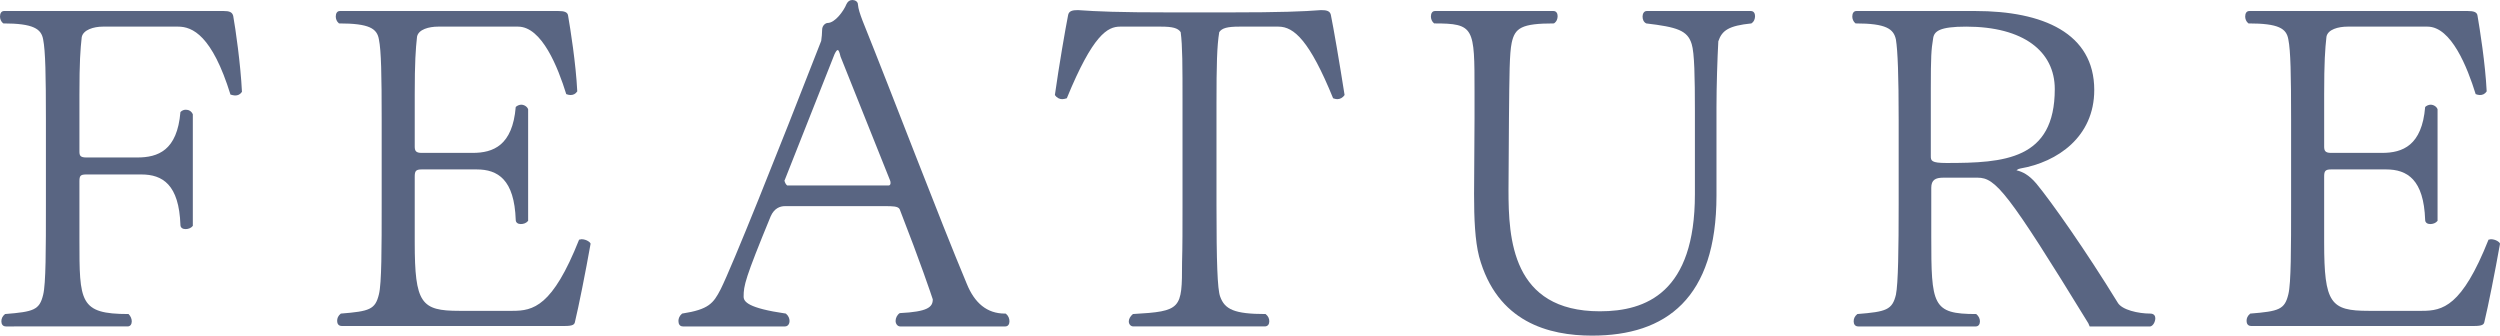 <?xml version="1.0" encoding="UTF-8"?><svg id="b" xmlns="http://www.w3.org/2000/svg" width="980.087" height="131.575" viewBox="0 0 980.087 131.575"><g id="c"><path d="m92.156,37.438c-.54,0-1.08-.18-1.8-.36-7.2-23.219-14.939-26.639-20.519-26.639h-29.519c-3.6,0-7.74,1.26-8.279,4.14-.54,4.86-.9,9.72-.9,22.499v22.319c0,1.62.36,2.34,2.7,2.34h19.979c8.1,0,15.66-2.699,16.919-17.819.72-.72,1.44-.899,2.16-.899,1.08,0,2.16.54,2.7,1.8v43.738c-.72.899-1.8,1.26-2.88,1.26s-1.98-.54-1.98-1.62c-.54-15.839-7.02-19.799-15.299-19.799h-21.599c-2.34,0-2.7.54-2.7,2.7v22.858c0,24.479,0,29.159,19.259,29.159.9.899,1.26,1.979,1.26,2.88,0,1.08-.54,1.979-1.62,1.979H2.34c-1.26,0-1.8-.899-1.8-1.979s.36-1.98,1.44-2.88c11.339-.9,13.5-1.62,14.939-7.56,1.08-4.32,1.08-18,1.08-35.279v-33.298c0-17.279-.18-26.999-1.08-31.499-.72-4.14-3.78-6.3-15.659-6.3-.9-.72-1.26-1.8-1.26-2.7,0-1.26.54-2.159,1.62-2.159h86.037c2.16,0,3.419.359,3.78,1.979.9,5.04,2.88,18.72,3.42,29.699-.72,1.079-1.62,1.439-2.7,1.439Z" fill="#596582"/><path d="m225.409,126.175c-.18,1.08-.9,1.62-3.96,1.62h-87.477c-1.26,0-1.8-.9-1.8-1.979s.36-1.98,1.44-2.88c11.34-.9,13.5-1.62,14.939-7.561,1.08-4.319,1.08-18.179,1.08-35.458v-33.119c0-17.279-.18-26.999-1.08-31.318-.72-4.32-3.78-6.3-15.659-6.3-.9-.72-1.26-1.8-1.26-2.7,0-1.26.54-2.159,1.62-2.159h85.676c2.16,0,3.6.359,3.78,1.8.9,5.22,3.06,18.719,3.6,29.698-.72,1.08-1.62,1.44-2.7,1.44-.54,0-1.08-.181-1.62-.36-3.24-10.439-9.54-26.459-18.899-26.459h-31.318c-3.6,0-7.74,1.08-8.28,3.96-.54,4.86-.9,10.08-.9,22.499v20.52c0,1.62.36,2.52,2.7,2.52h19.979c8.1,0,15.659-2.88,16.919-17.999.54-.54,1.44-.9,2.16-.9,1.08,0,2.34.721,2.7,1.8v43.738c-.72.9-1.8,1.261-2.88,1.261s-1.98-.54-1.98-1.62c-.54-15.84-7.02-19.8-15.299-19.8h-21.599c-2.34,0-2.7.721-2.7,2.88v25.739c0,23.939,2.52,26.819,17.459,26.819h20.879c8.1,0,15.659-1.62,26.099-27.899.36,0,.72-.18.9-.18,1.979,0,3.6,1.26,3.6,1.8-1.98,11.159-4.68,24.659-6.12,30.599Z" fill="#596582"/><path d="m395.74,125.995c0,1.08-.54,1.979-1.62,1.979h-41.218c-1.08,0-1.8-1.08-1.8-2.159s.54-2.341,1.62-3.061c10.979-.54,12.959-2.34,12.959-5.399-.72-2.16-4.68-14.04-12.959-35.278-.54-1.261-2.88-1.261-5.76-1.261h-39.238c-1.8,0-4.14.721-5.58,3.96-10.079,24.479-10.619,27.179-10.619,31.499,0,1.979,1.62,4.5,16.559,6.66,1.08.899,1.44,1.979,1.44,2.88,0,1.26-.72,2.159-1.8,2.159h-39.958c-1.26,0-1.8-.899-1.8-2.159,0-.9.36-1.98,1.44-2.88,10.439-1.62,12.239-3.96,15.119-9.54,4.5-9,21.959-52.558,39.418-97.376.18-1.08.36-3.24.36-4.32,0-1.8,1.44-2.699,2.16-2.699,2.88,0,6.3-4.68,7.38-7.38.54-1.08,1.26-1.62,2.34-1.62.9,0,2.16.54,2.16,1.8.18,1.8.72,3.42,1.8,6.3,12.239,30.419,30.059,77.397,40.858,103.136,3.06,7.56,7.92,11.7,14.939,11.7h.36c1.08.899,1.44,1.979,1.44,3.06Zm-66.237-103.855c-.36-1.62-.72-2.521-1.08-2.521s-.72.54-1.26,1.62l-19.439,49.138c0,.181-.18.181-.18.36,0,.72.72,1.8,1.08,1.979h39.778c.36,0,.72-.359.72-.899,0-.36,0-.72-.18-1.08l-19.439-48.598Z" fill="#596582"/><path d="m524.243,38.879c-.54,0-1.08-.181-1.62-.36-9.18-22.499-15.3-28.079-21.419-28.079h-15.299c-4.68,0-6.84.54-7.919,2.16-.9,5.399-1.08,12.959-1.08,27.898v39.959c0,22.139.36,32.938,1.44,35.818,1.8,5.04,5.58,6.84,17.819,6.84,1.08.899,1.44,1.8,1.44,2.88s-.54,1.979-1.8,1.979h-51.478c-1.08,0-1.8-.899-1.8-1.979,0-.9.54-1.98,1.62-2.88,19.079-1.08,19.259-1.98,19.259-20.159.18-6.12.18-13.859.18-22.499v-39.959c0-14.939,0-22.499-.72-27.898-1.08-1.62-3.24-2.16-7.74-2.16h-16.02c-4.859,0-10.619,3.061-20.879,28.079-.54.18-1.26.36-1.8.36-1.08,0-2.16-.54-2.88-1.62,1.62-11.52,4.14-26.1,5.22-31.499.36-1.439,1.62-1.8,3.78-1.8,7.56.54,16.02.9,35.999.9h23.399c19.979,0,29.159-.36,35.999-.9,2.16,0,3.42.36,3.779,1.8,1.08,5.22,3.42,18.899,5.4,31.499-.72,1.08-1.8,1.62-2.88,1.62Z" fill="#596582"/><path d="m673.64,16.199c-.359,6.66-.72,17.279-.72,25.919v34.559c0,40.318-19.799,54.898-48.778,54.898-16.919,0-37.258-5.221-44.278-30.959-1.619-6.3-1.979-14.939-1.979-24.479l.18-29.698v-10.439c0-25.199,0-26.819-15.839-26.819-.9-.72-1.26-1.8-1.26-2.7,0-1.26.539-2.159,1.619-2.159h46.438c1.08,0,1.62.899,1.62,1.979s-.36,2.16-1.44,2.88c-12.779,0-15.299,1.8-16.559,7.56-.9,4.32-.9,12.42-1.08,29.699l-.181,28.078c0,18.899,1.261,47.519,35.819,47.519,18.179,0,37.258-7.38,37.258-45.898v-32.578c0-13.319-.18-22.859-1.26-26.279-1.62-5.399-5.76-6.659-17.819-8.1-1.08-.54-1.439-1.62-1.439-2.7s.54-2.159,1.62-2.159h40.858c1.079,0,1.619.899,1.619,1.979s-.359,2.16-1.439,2.88c-8.819.9-11.52,2.7-12.96,7.02Z" fill="#596582"/><path d="m819.224,127.975l-.54-1.26c-31.679-51.658-36.359-57.058-43.379-57.058h-13.499c-3.061,0-4.68.9-4.68,3.96v18.899c0,27.179.359,30.599,17.639,30.599,1.08.899,1.44,1.979,1.44,2.88,0,1.08-.54,1.979-1.62,1.979h-46.078c-1.26,0-1.8-.899-1.8-1.979s.36-1.98,1.439-2.88c11.34-.9,13.68-1.62,15.12-7.56.899-4.32,1.08-18.18,1.08-35.459v-33.118c0-17.279-.36-26.999-1.08-31.499-.9-4.14-3.78-6.3-15.84-6.3-.899-.72-1.26-1.8-1.26-2.7,0-1.26.54-2.159,1.62-2.159h46.618c26.459,0,46.618,8.64,46.618,30.958,0,18.359-14.399,28.259-28.979,30.779-1.08.18-1.439.72-1.439.72-.18.18,0,0,.18.18l-.18-.18c2.16.54,4.68,1.62,7.739,5.22,5.94,7.2,19.26,26.099,31.859,46.618,1.619,2.88,8.1,4.32,12.779,4.32,1.439,0,1.979.899,1.979,1.8,0,1.439-.899,3.06-1.979,3.239h-23.759Zm-48.419-117.535c-10.439,0-12.599,1.8-12.959,4.68-.72,4.32-.9,7.021-.9,19.619v26.459c0,1.8.181,2.7,6.12,2.7,22.679,0,42.479-1.26,42.479-28.979,0-14.76-12.24-24.479-34.739-24.479Z" fill="#596582"/><path d="m973.967,126.175c-.18,1.08-.899,1.62-3.959,1.62h-87.477c-1.261,0-1.8-.9-1.8-1.979s.359-1.98,1.439-2.88c11.34-.9,13.5-1.62,14.939-7.561,1.08-4.319,1.08-18.179,1.08-35.458v-33.119c0-17.279-.18-26.999-1.08-31.318-.72-4.32-3.78-6.3-15.659-6.3-.9-.72-1.26-1.8-1.26-2.7,0-1.26.54-2.159,1.619-2.159h85.677c2.16,0,3.6.359,3.78,1.8.899,5.22,3.06,18.719,3.6,29.698-.72,1.08-1.62,1.44-2.7,1.44-.54,0-1.08-.181-1.619-.36-3.24-10.439-9.54-26.459-18.899-26.459h-31.319c-3.6,0-7.739,1.08-8.279,3.96-.54,4.86-.9,10.08-.9,22.499v20.52c0,1.62.36,2.52,2.7,2.52h19.979c8.1,0,15.659-2.88,16.919-17.999.54-.54,1.44-.9,2.16-.9,1.08,0,2.34.721,2.7,1.8v43.738c-.721.9-1.801,1.261-2.88,1.261s-1.98-.54-1.98-1.62c-.54-15.84-7.02-19.8-15.299-19.8h-21.6c-2.34,0-2.7.721-2.7,2.88v25.739c0,23.939,2.521,26.819,17.46,26.819h20.879c8.1,0,15.659-1.62,26.099-27.899.36,0,.721-.18.9-.18,1.979,0,3.6,1.26,3.6,1.8-1.979,11.159-4.68,24.659-6.12,30.599Z" fill="#596582"/></g></svg>